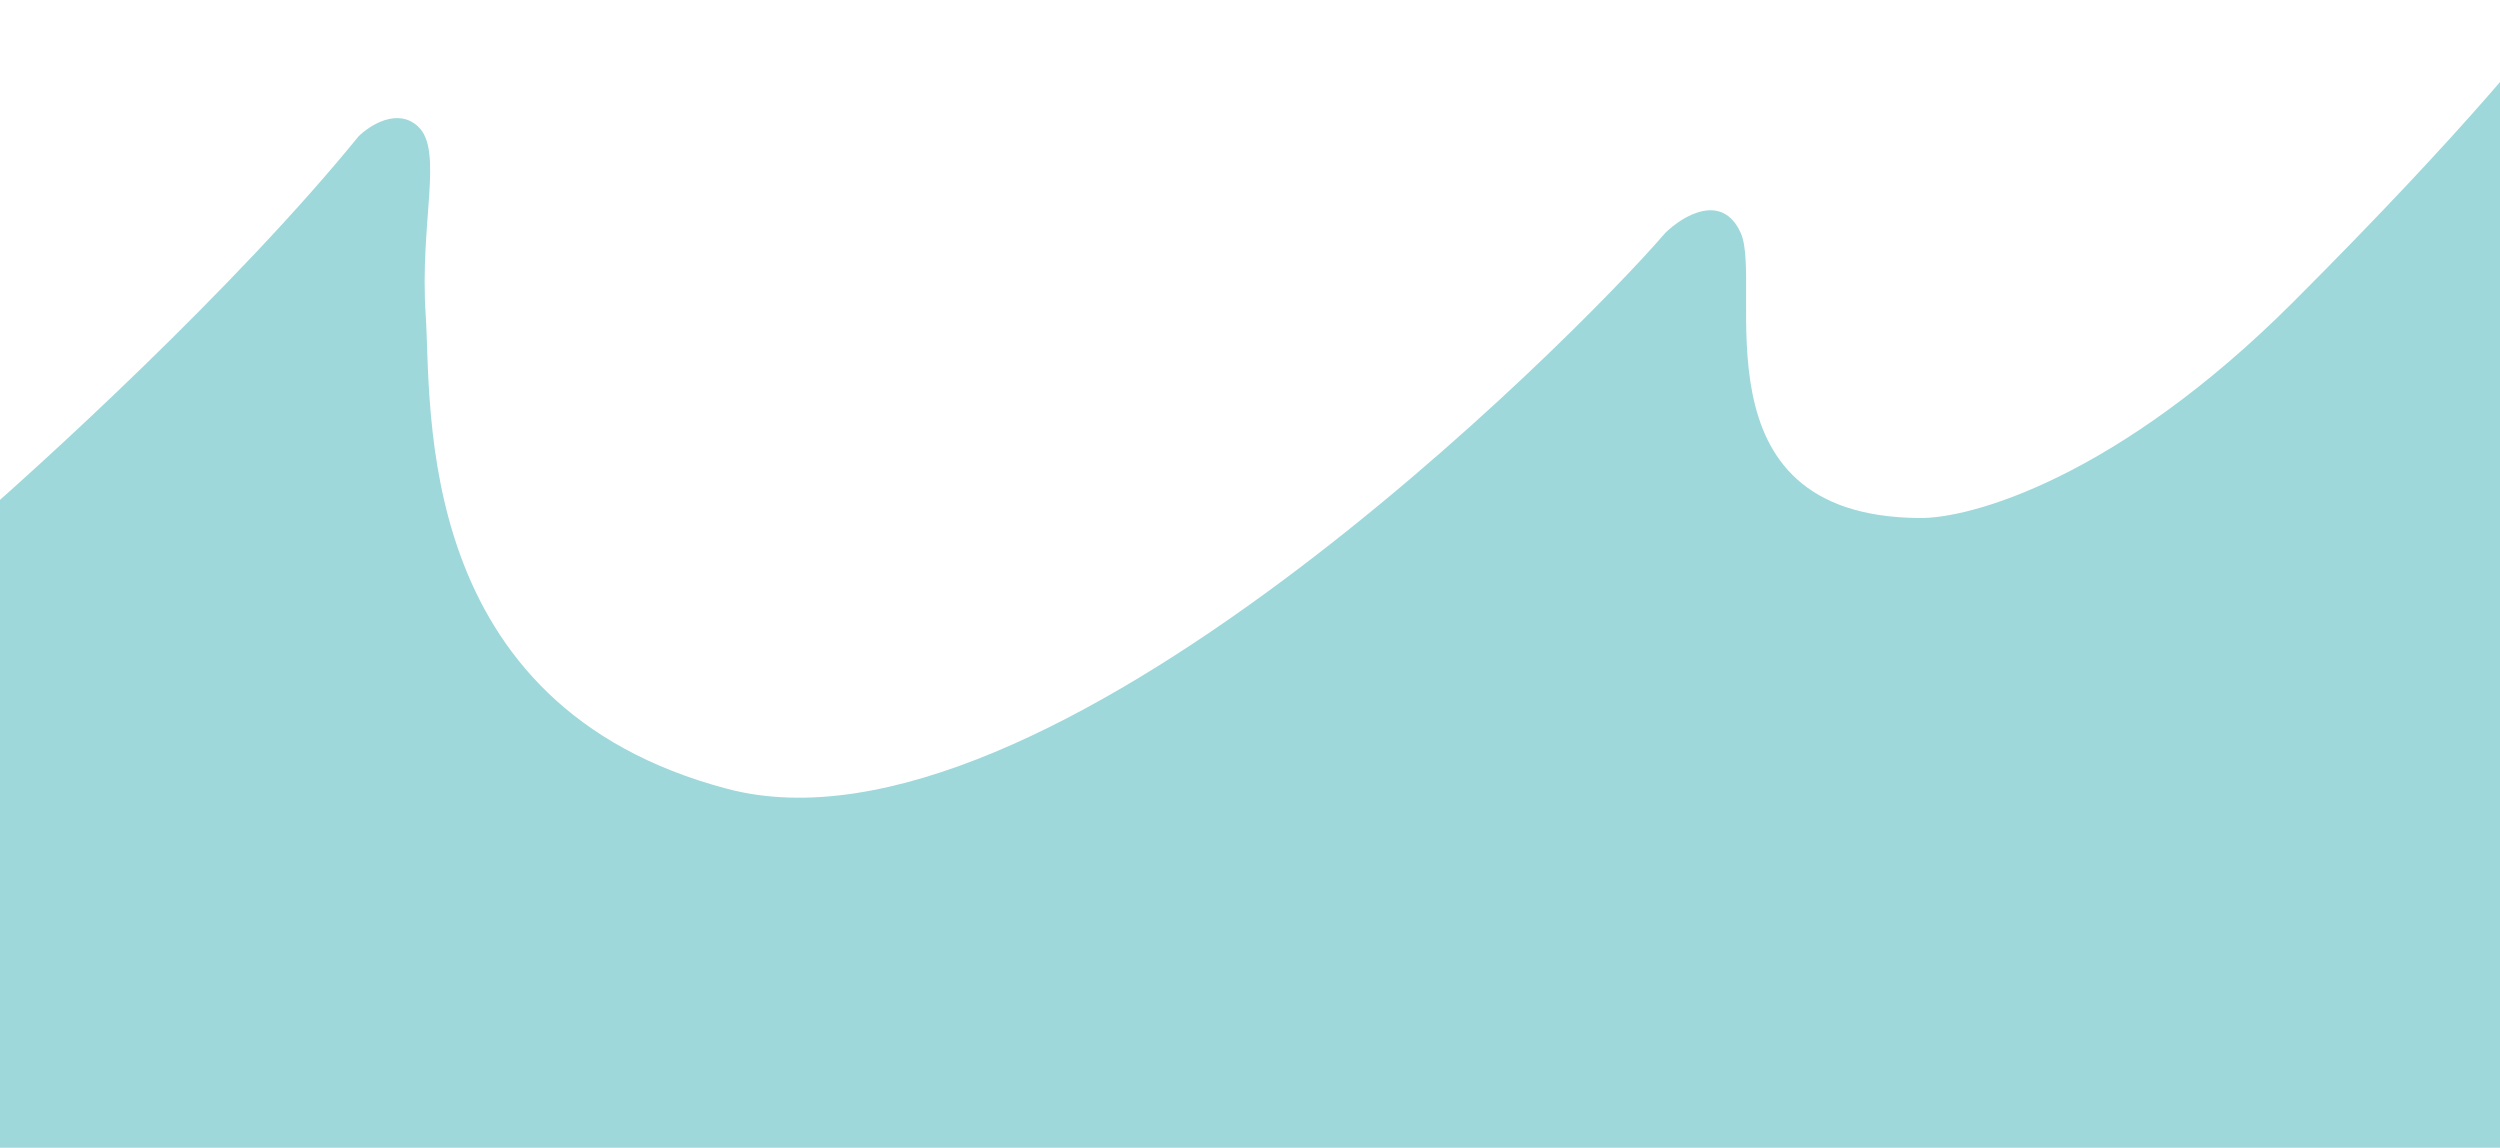 <svg width="440" height="202" viewBox="0 0 440 202" fill="none" xmlns="http://www.w3.org/2000/svg">
<path d="M63.11 23.993C41.601 50.455 7.15 81.991 -7.387 94.451V219.534H451.416V0C448.362 4.835 434.519 22.241 403.576 53.184C372.632 84.128 346.691 91.401 337.589 91.17C297.399 90.703 310.441 49.995 306.363 40.987C303.1 33.78 296.16 37.984 293.097 40.987C277.025 59.67 183.75 153.491 128.072 138.854C72.394 124.217 76.014 71.692 74.924 55.447C73.834 39.202 78.086 26.555 73.616 22.303C70.04 18.902 65.122 22.012 63.11 23.993Z" fill="#9ED8DB"/>
</svg>

